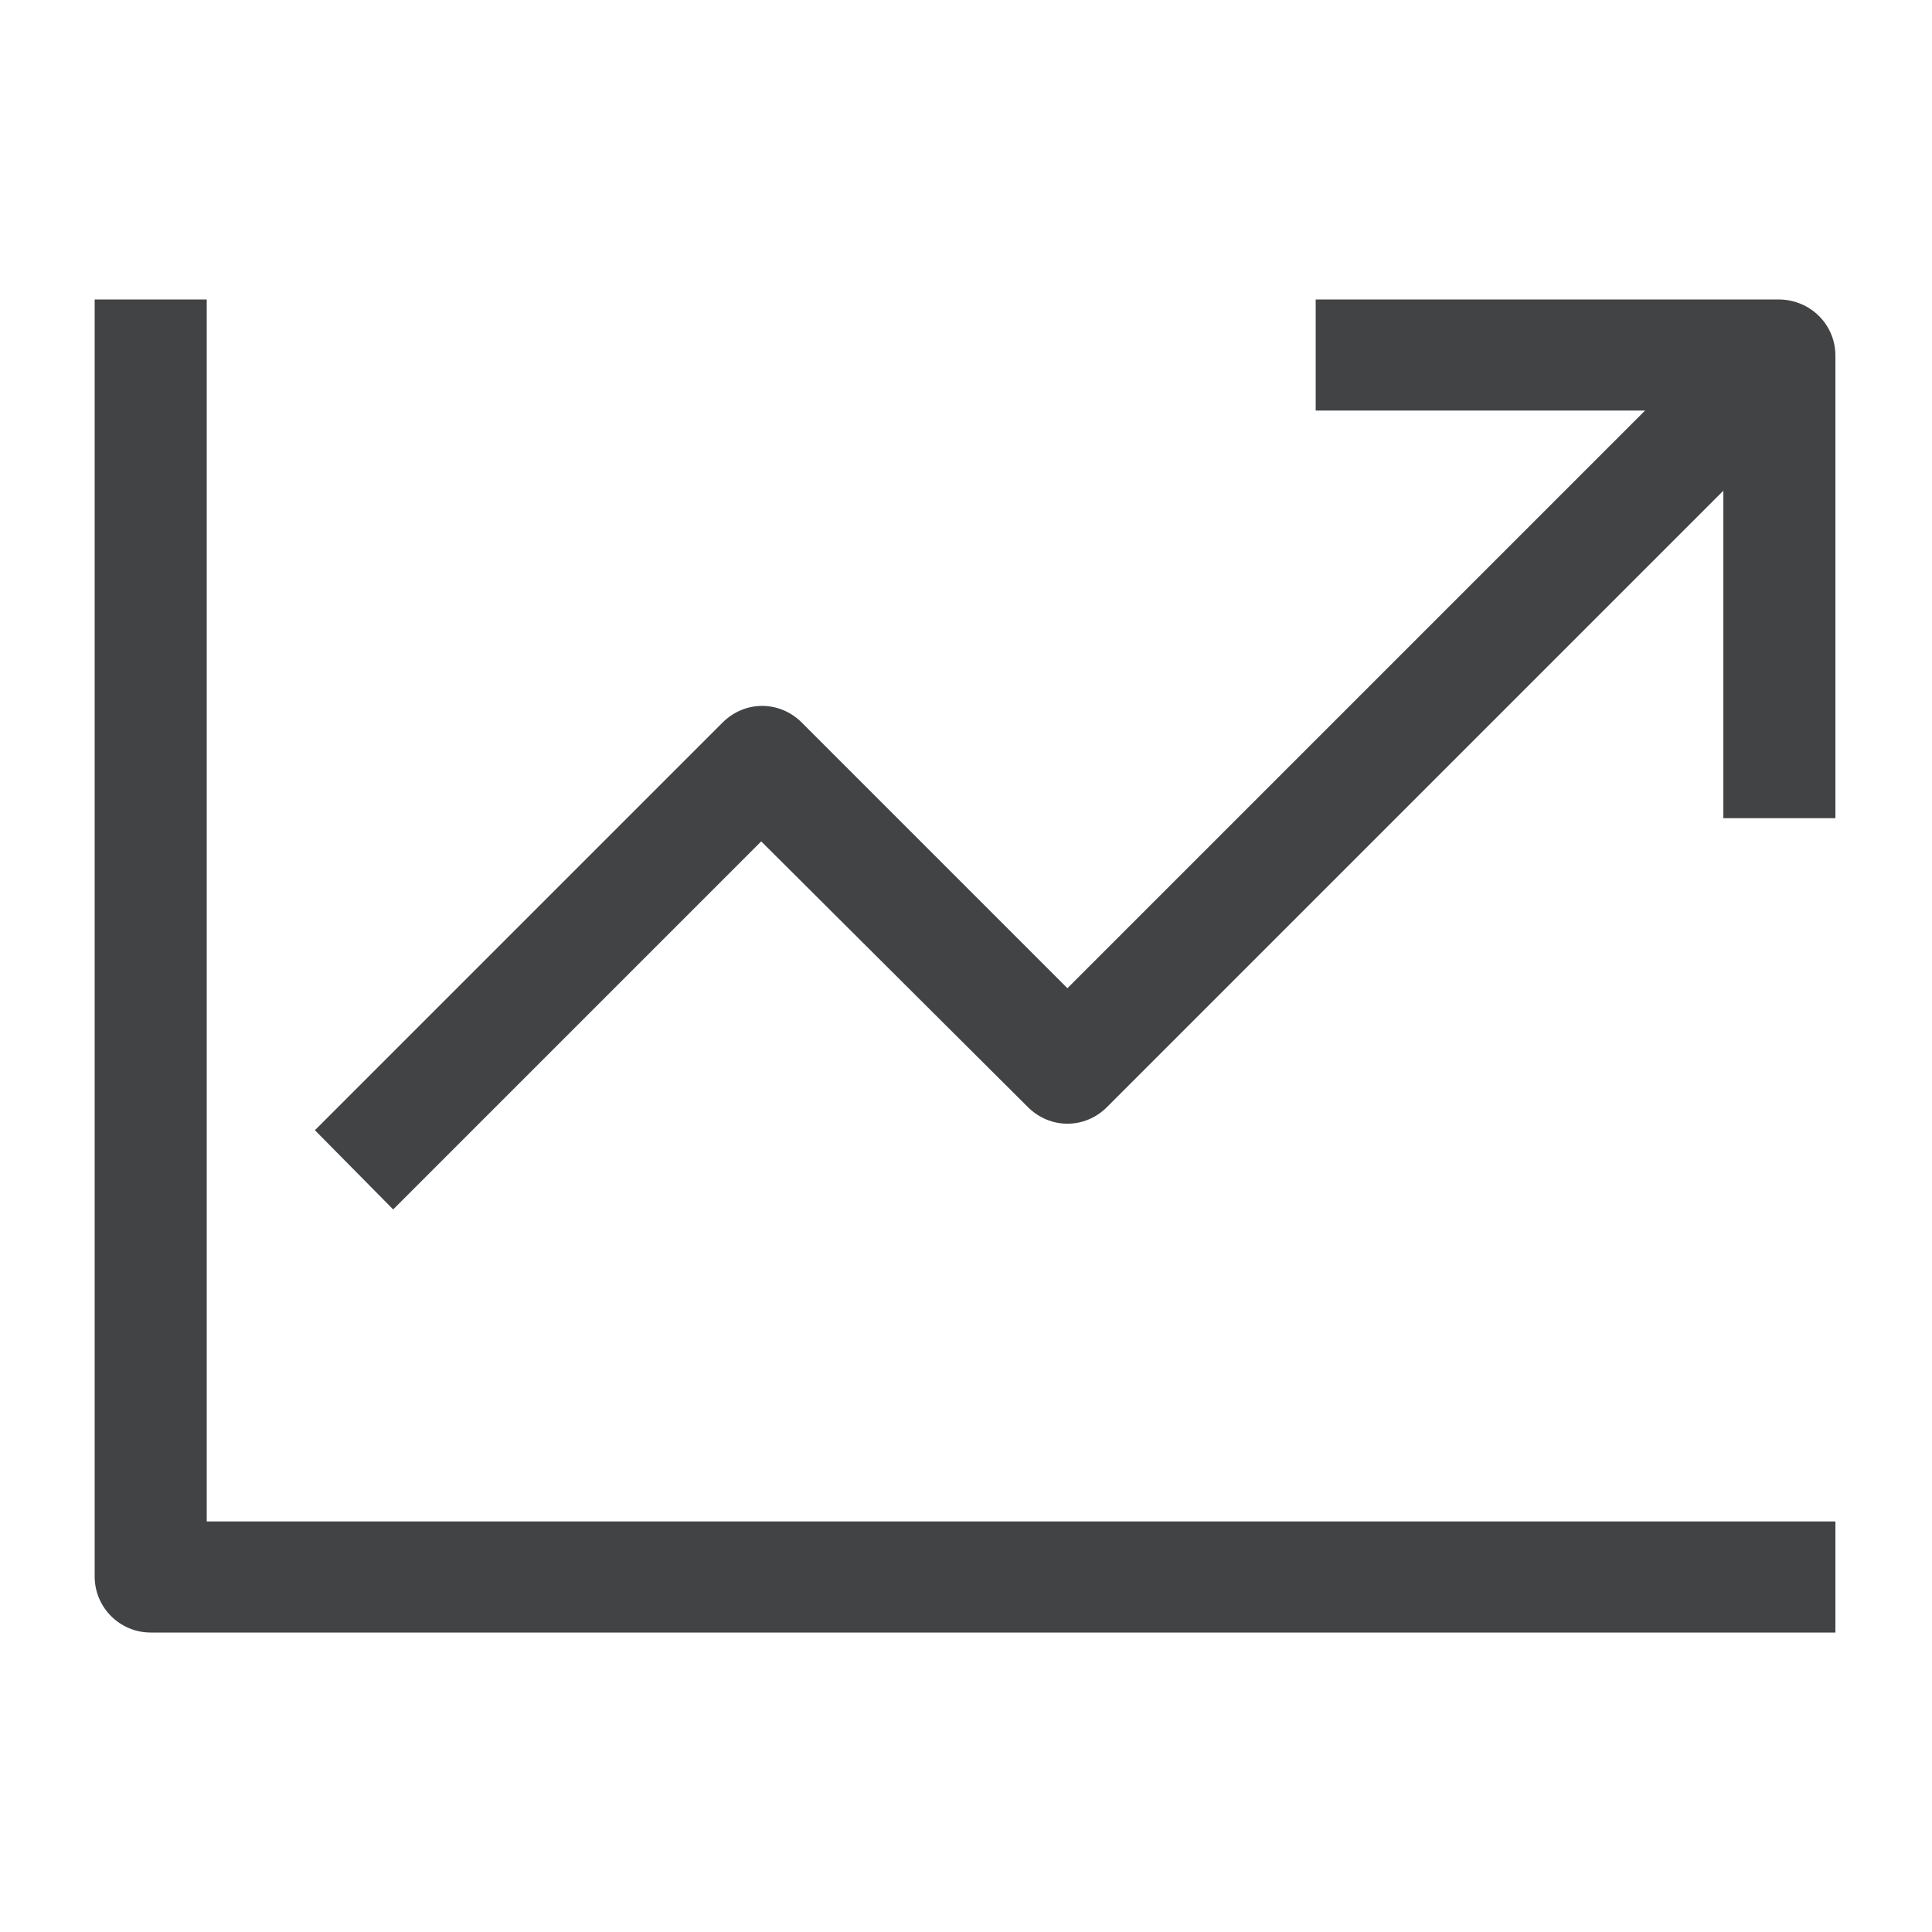 <?xml version="1.0" encoding="utf-8"?>
<!-- Generator: Adobe Illustrator 25.4.1, SVG Export Plug-In . SVG Version: 6.00 Build 0)  -->
<svg version="1.1" id="Layer_1" xmlns="http://www.w3.org/2000/svg" xmlns:xlink="http://www.w3.org/1999/xlink" x="0px" y="0px"
	 viewBox="0 0 20 20" style="enable-background:new 0 0 20 20;" xml:space="preserve">
<style type="text/css">
	.st0{fill:#414344;}
</style>
<g>
	<g>
		<path class="st0" d="M19,16.9H1.56c-0.32,0-0.58-0.26-0.58-0.58V3.1h1.16v12.65H19V16.9z"/>
	</g>
	<g>
		<path class="st0" d="M4.07,12.52L3.26,11.7l4.22-4.22c0.23-0.23,0.59-0.23,0.82,0l2.75,2.75l6.97-6.97l0.82,0.82l-7.38,7.38
			c-0.23,0.23-0.59,0.23-0.82,0L7.88,8.71L4.07,12.52z"/>
	</g>
	<g>
		<path class="st0" d="M19,8.47h-1.16V4.25h-4.22V3.1h4.79C18.74,3.1,19,3.36,19,3.68V8.47z"/>
	</g>
</g>
</svg>
